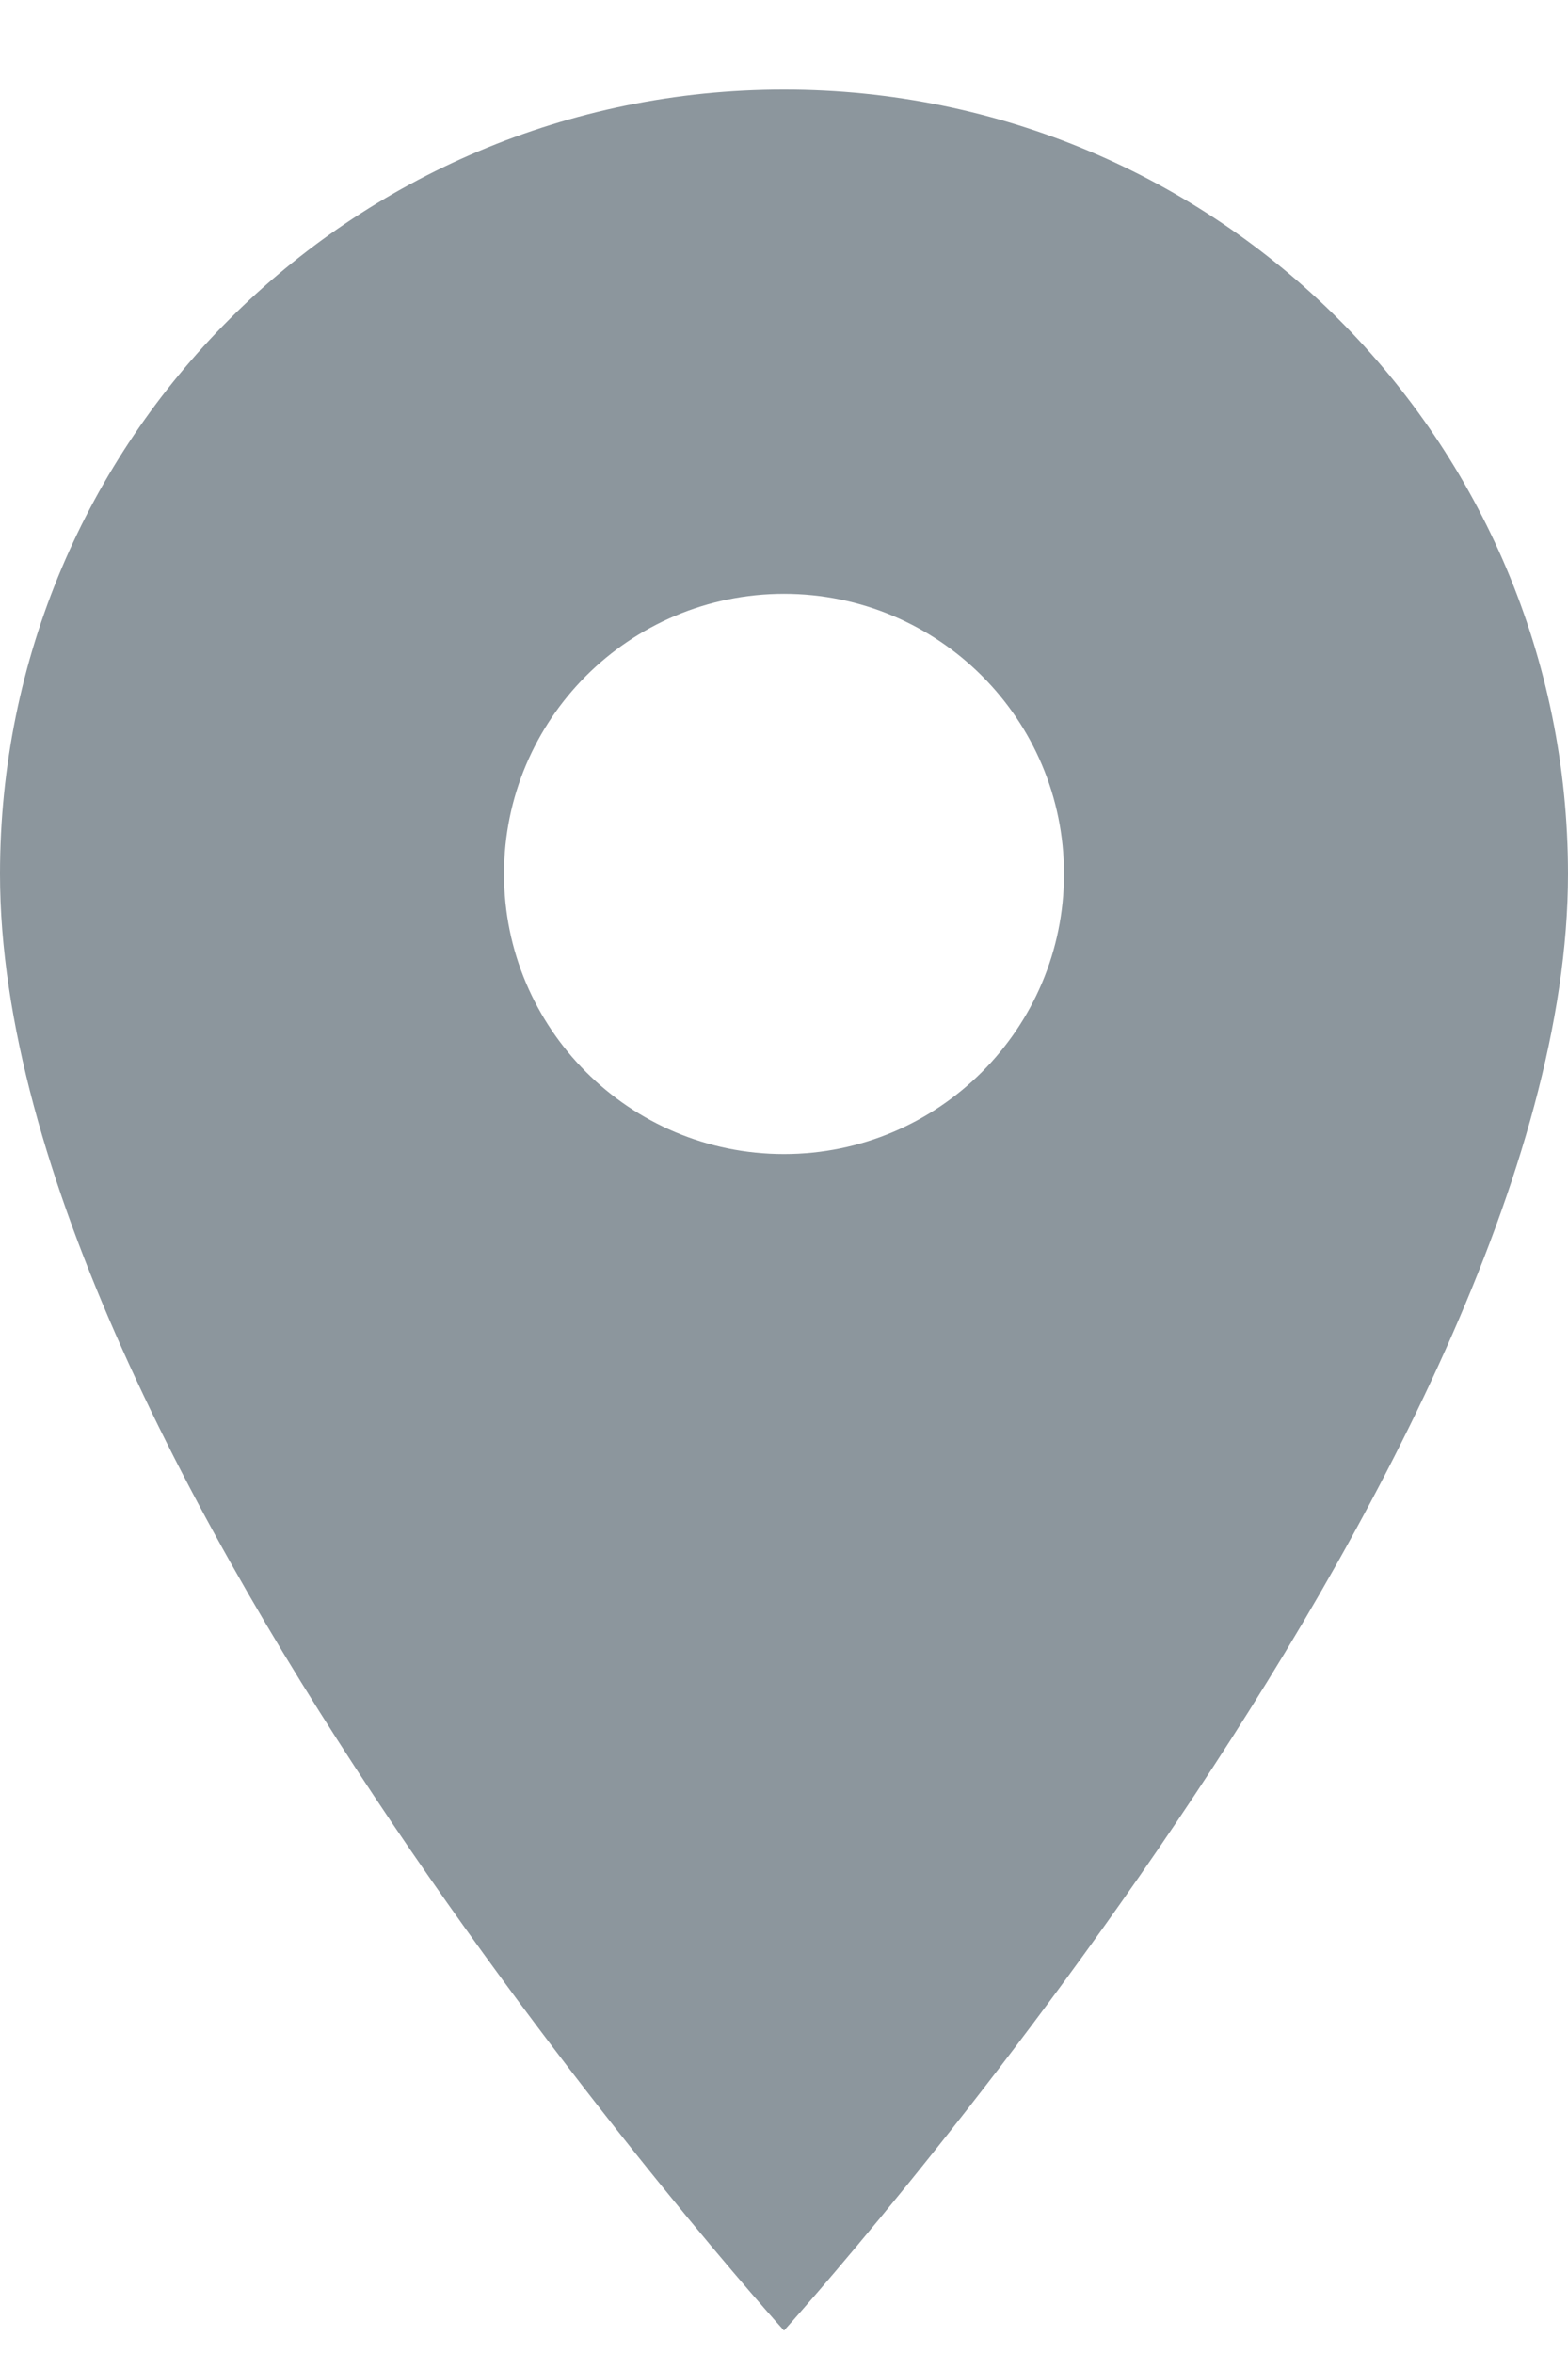 <svg xmlns="http://www.w3.org/2000/svg" width="14" height="21" viewBox="0 0 14 21" fill="none"><path d="M7 0.8C3.13 0.8 0 3.93 0 7.8C0 13.05 7 20.8 7 20.8C7 20.8 14 13.05 14 7.8C14 3.93 10.87 0.8 7 0.8ZM7 10.3C5.62 10.3 4.5 9.18 4.5 7.8C4.5 6.42 5.62 5.3 7 5.3C8.38 5.3 9.5 6.42 9.5 7.8C9.5 9.18 8.38 10.3 7 10.3Z" fill="#8C969D"></path></svg>